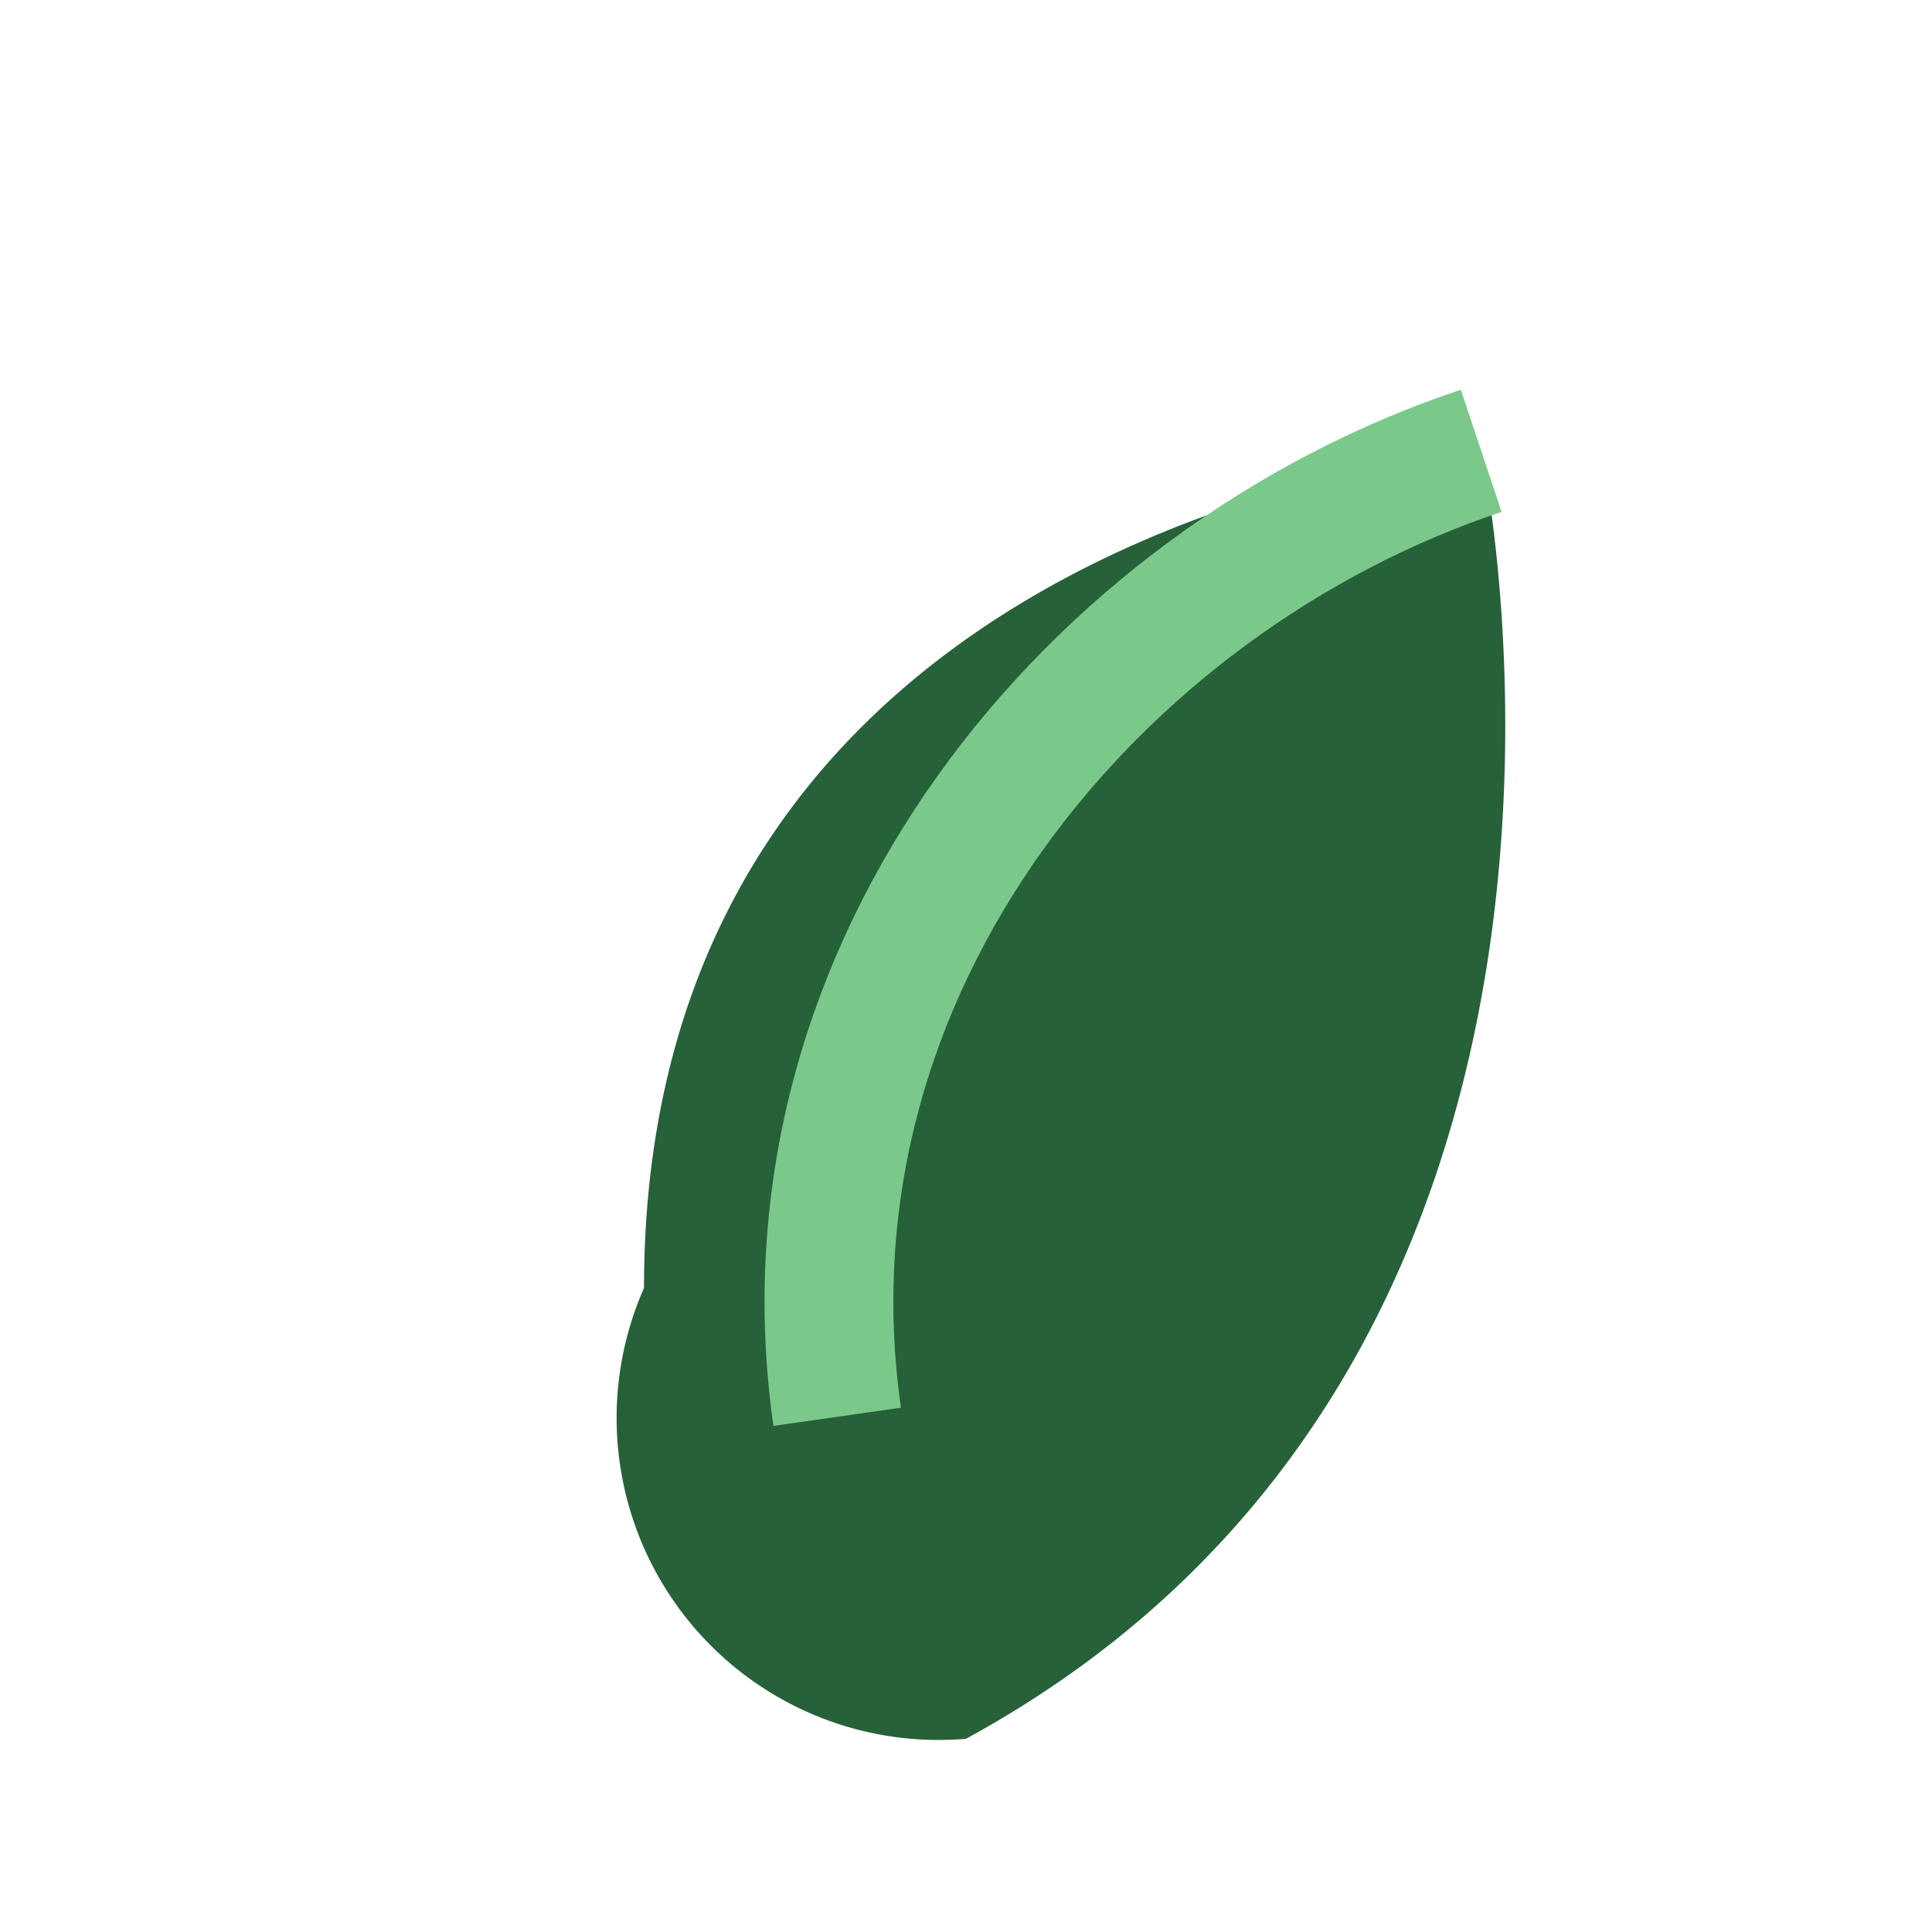 <?xml version="1.0" encoding="UTF-8"?>
<svg xmlns="http://www.w3.org/2000/svg" width="30" height="30" viewBox="0 0 30 30"><path d="M15 27c11-6 8-20 8-20s-13 1-13 13a5 5 0 0 0 5 7z" fill="#276139"/><path d="M23 7c-6 2-11 8-10 15" stroke="#7AC98B" stroke-width="2" fill="none"/></svg>